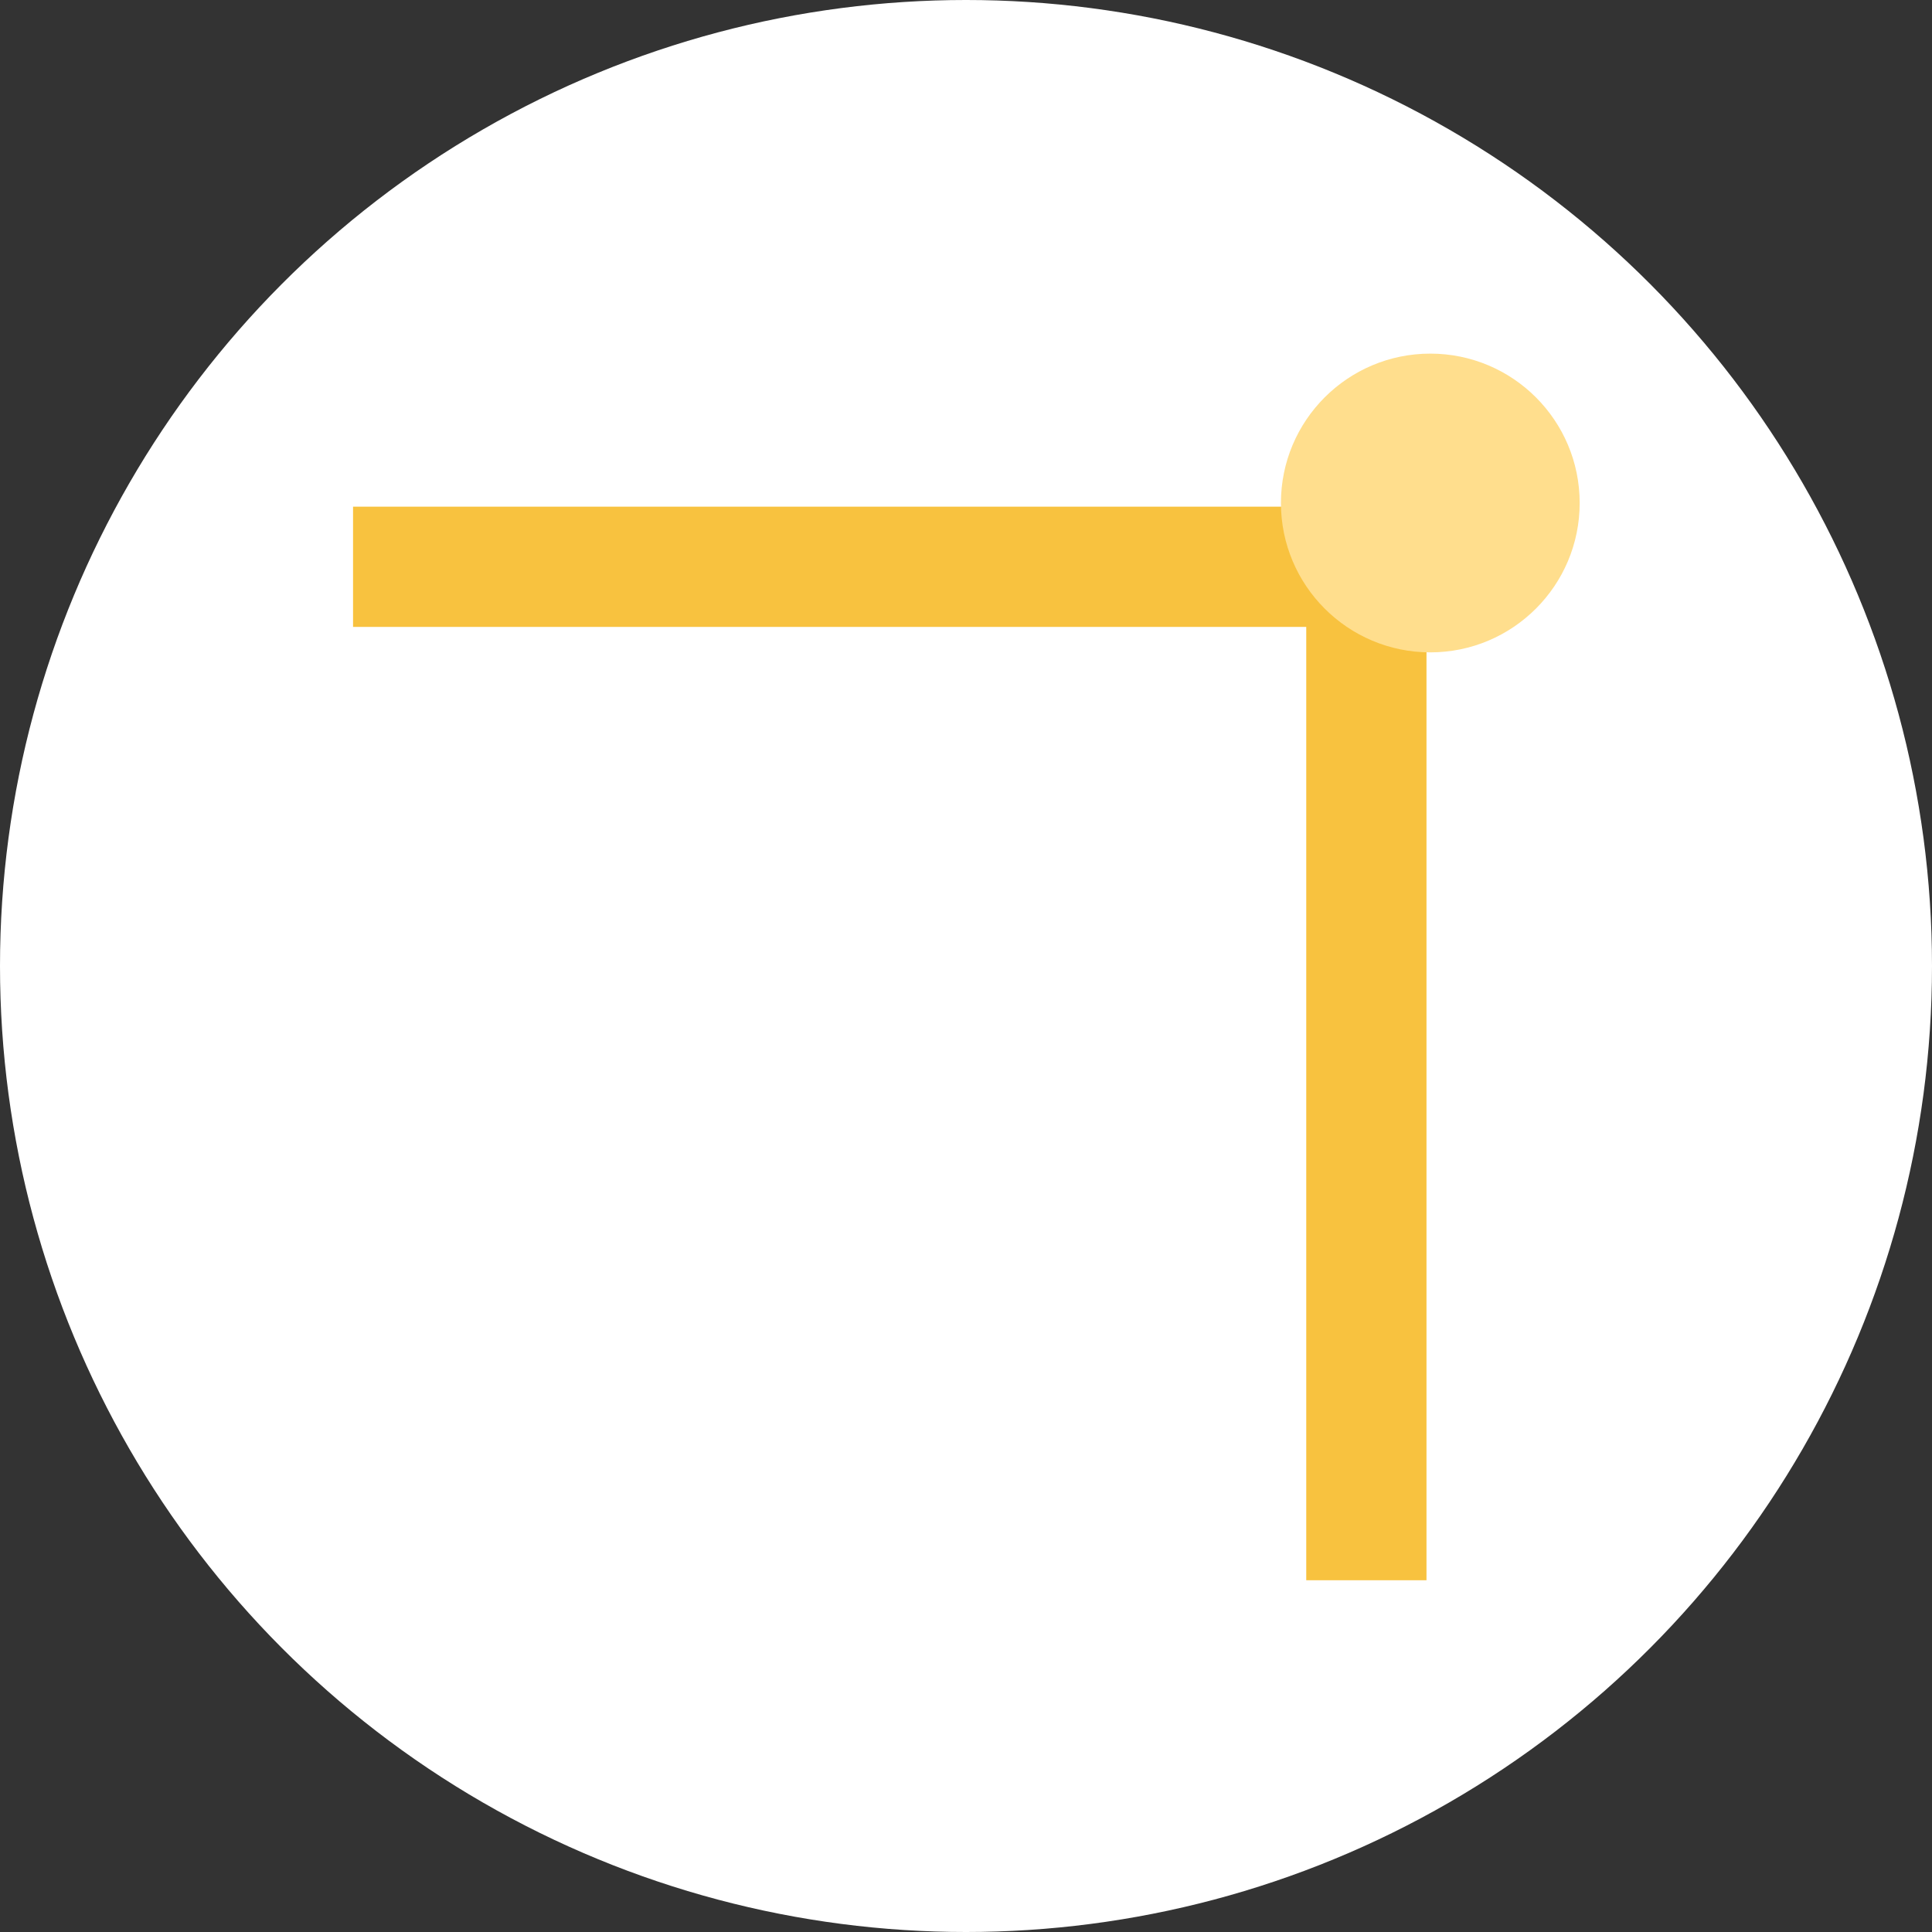 <?xml version="1.0" encoding="UTF-8" standalone="no"?>
<!-- Created with Inkscape (http://www.inkscape.org/) -->

<svg
   width="256mm"
   height="256mm"
   viewBox="0 0 256 256"
   version="1.1"
   id="svg3461"
   inkscape:version="1.1.2 (0a00cf5339, 2022-02-04, custom)"
   sodipodi:docname="rimgo.svg"
   xmlns:inkscape="http://www.inkscape.org/namespaces/inkscape"
   xmlns:sodipodi="http://sodipodi.sourceforge.net/DTD/sodipodi-0.dtd"
   xmlns="http://www.w3.org/2000/svg"
   xmlns:svg="http://www.w3.org/2000/svg">
  <rect x="0" y="0" width="256" height="256" fill="#333333" stroke="none"/>
  <sodipodi:namedview
     id="namedview3463"
     pagecolor="#505050"
     bordercolor="#eeeeee"
     borderopacity="1"
     inkscape:pageshadow="0"
     inkscape:pageopacity="0"
     inkscape:pagecheckerboard="0"
     inkscape:document-units="mm"
     showgrid="false"
     inkscape:snap-bbox="true"
     inkscape:bbox-paths="true"
     inkscape:bbox-nodes="true"
     inkscape:snap-bbox-edge-midpoints="false"
     inkscape:snap-bbox-midpoints="true"
     inkscape:snap-page="true"
     inkscape:zoom="0.48414099"
     inkscape:cx="21.687897"
     inkscape:cy="301.56505"
     inkscape:window-width="1920"
     inkscape:window-height="1080"
     inkscape:window-x="0"
     inkscape:window-y="0"
     inkscape:window-maximized="1"
     inkscape:current-layer="layer1" />
  <defs
     id="defs3458" />
  <g
     inkscape:label="Layer 1"
     inkscape:groupmode="layer"
     id="layer1">
    <circle
       style="fill:#ffffff;fill-opacity:1;stroke:none;stroke-width:18.247;stroke-linecap:butt;stroke-linejoin:miter;stroke-miterlimit:4;stroke-dasharray:none;stroke-opacity:1;stop-color:#000000"
       id="path4473"
       cx="128"
       cy="128"
       r="128" />
    <g
       id="g1980"
       transform="matrix(0.569,0,0,0.569,46.781,-81.937)">
      <path
         id="path1096-3"
         style="fill:none;stroke:#f8c23f;stroke-width:28;stroke-linecap:butt;stroke-linejoin:miter;stroke-miterlimit:4;stroke-dasharray:none;stroke-opacity:1"
         d="M 235.975,512 V 262 M 0,275.992 h 250" />
      <circle
         style="fill:#ffde8d;fill-opacity:1;stroke:none;stroke-width:22.464;stroke-miterlimit:4;stroke-dasharray:none"
         id="path1816"
         cx="250.864"
         cy="261.136"
         r="34.785" />
    </g>
  </g>
</svg>
